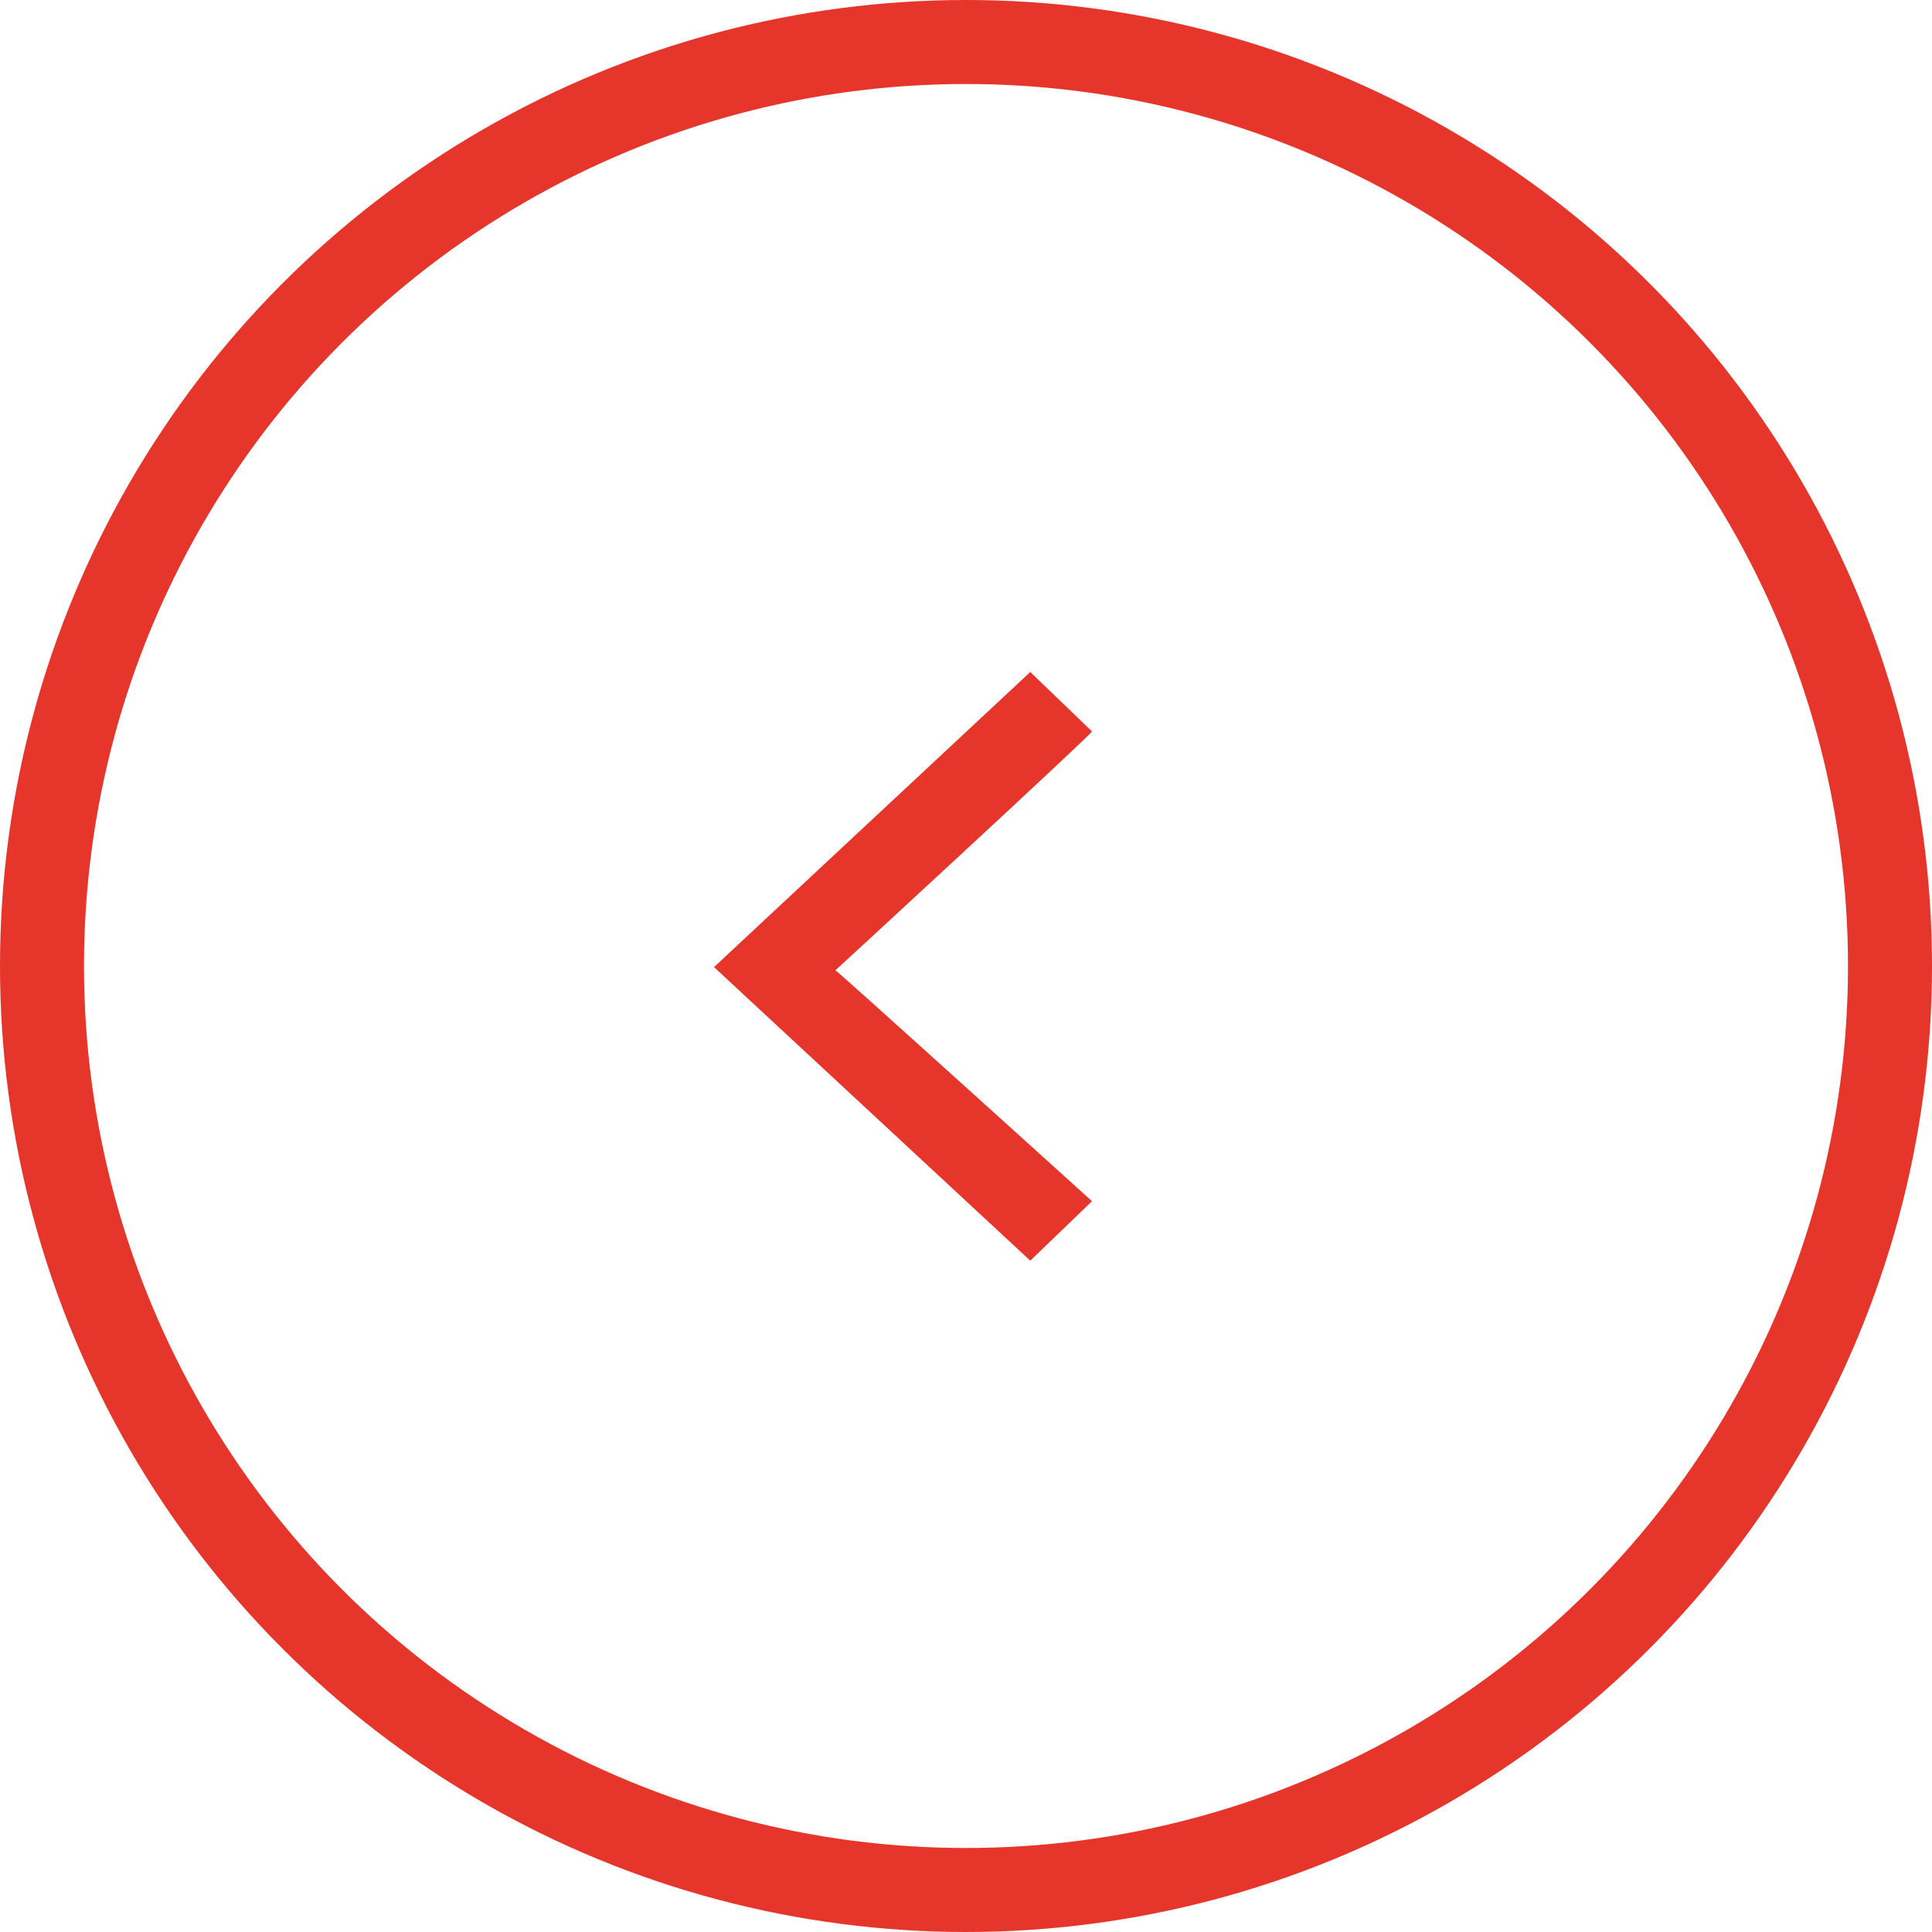 <svg xmlns="http://www.w3.org/2000/svg" width="46" height="46" viewBox="0 0 46 46">
  <g id="Group_1603" data-name="Group 1603" transform="translate(-146 -559)">
    <path d="M7.53,0S8.1.551,9,1.415c.03.032-6.16,5.739-6.11,5.687C2.91,7.087,9,12.6,9,12.6L7.53,14.016,0,7.026Z" transform="translate(163 575)" fill="#e6352b"/>
    <g id="Ellipse_136" data-name="Ellipse 136" transform="translate(192 605) rotate(180)" fill="none" stroke="#e6352b" stroke-width="2">
      <circle cx="23" cy="23" r="23" stroke="none"/>
      <circle cx="23" cy="23" r="22" fill="none"/>
    </g>
  </g>
</svg>
